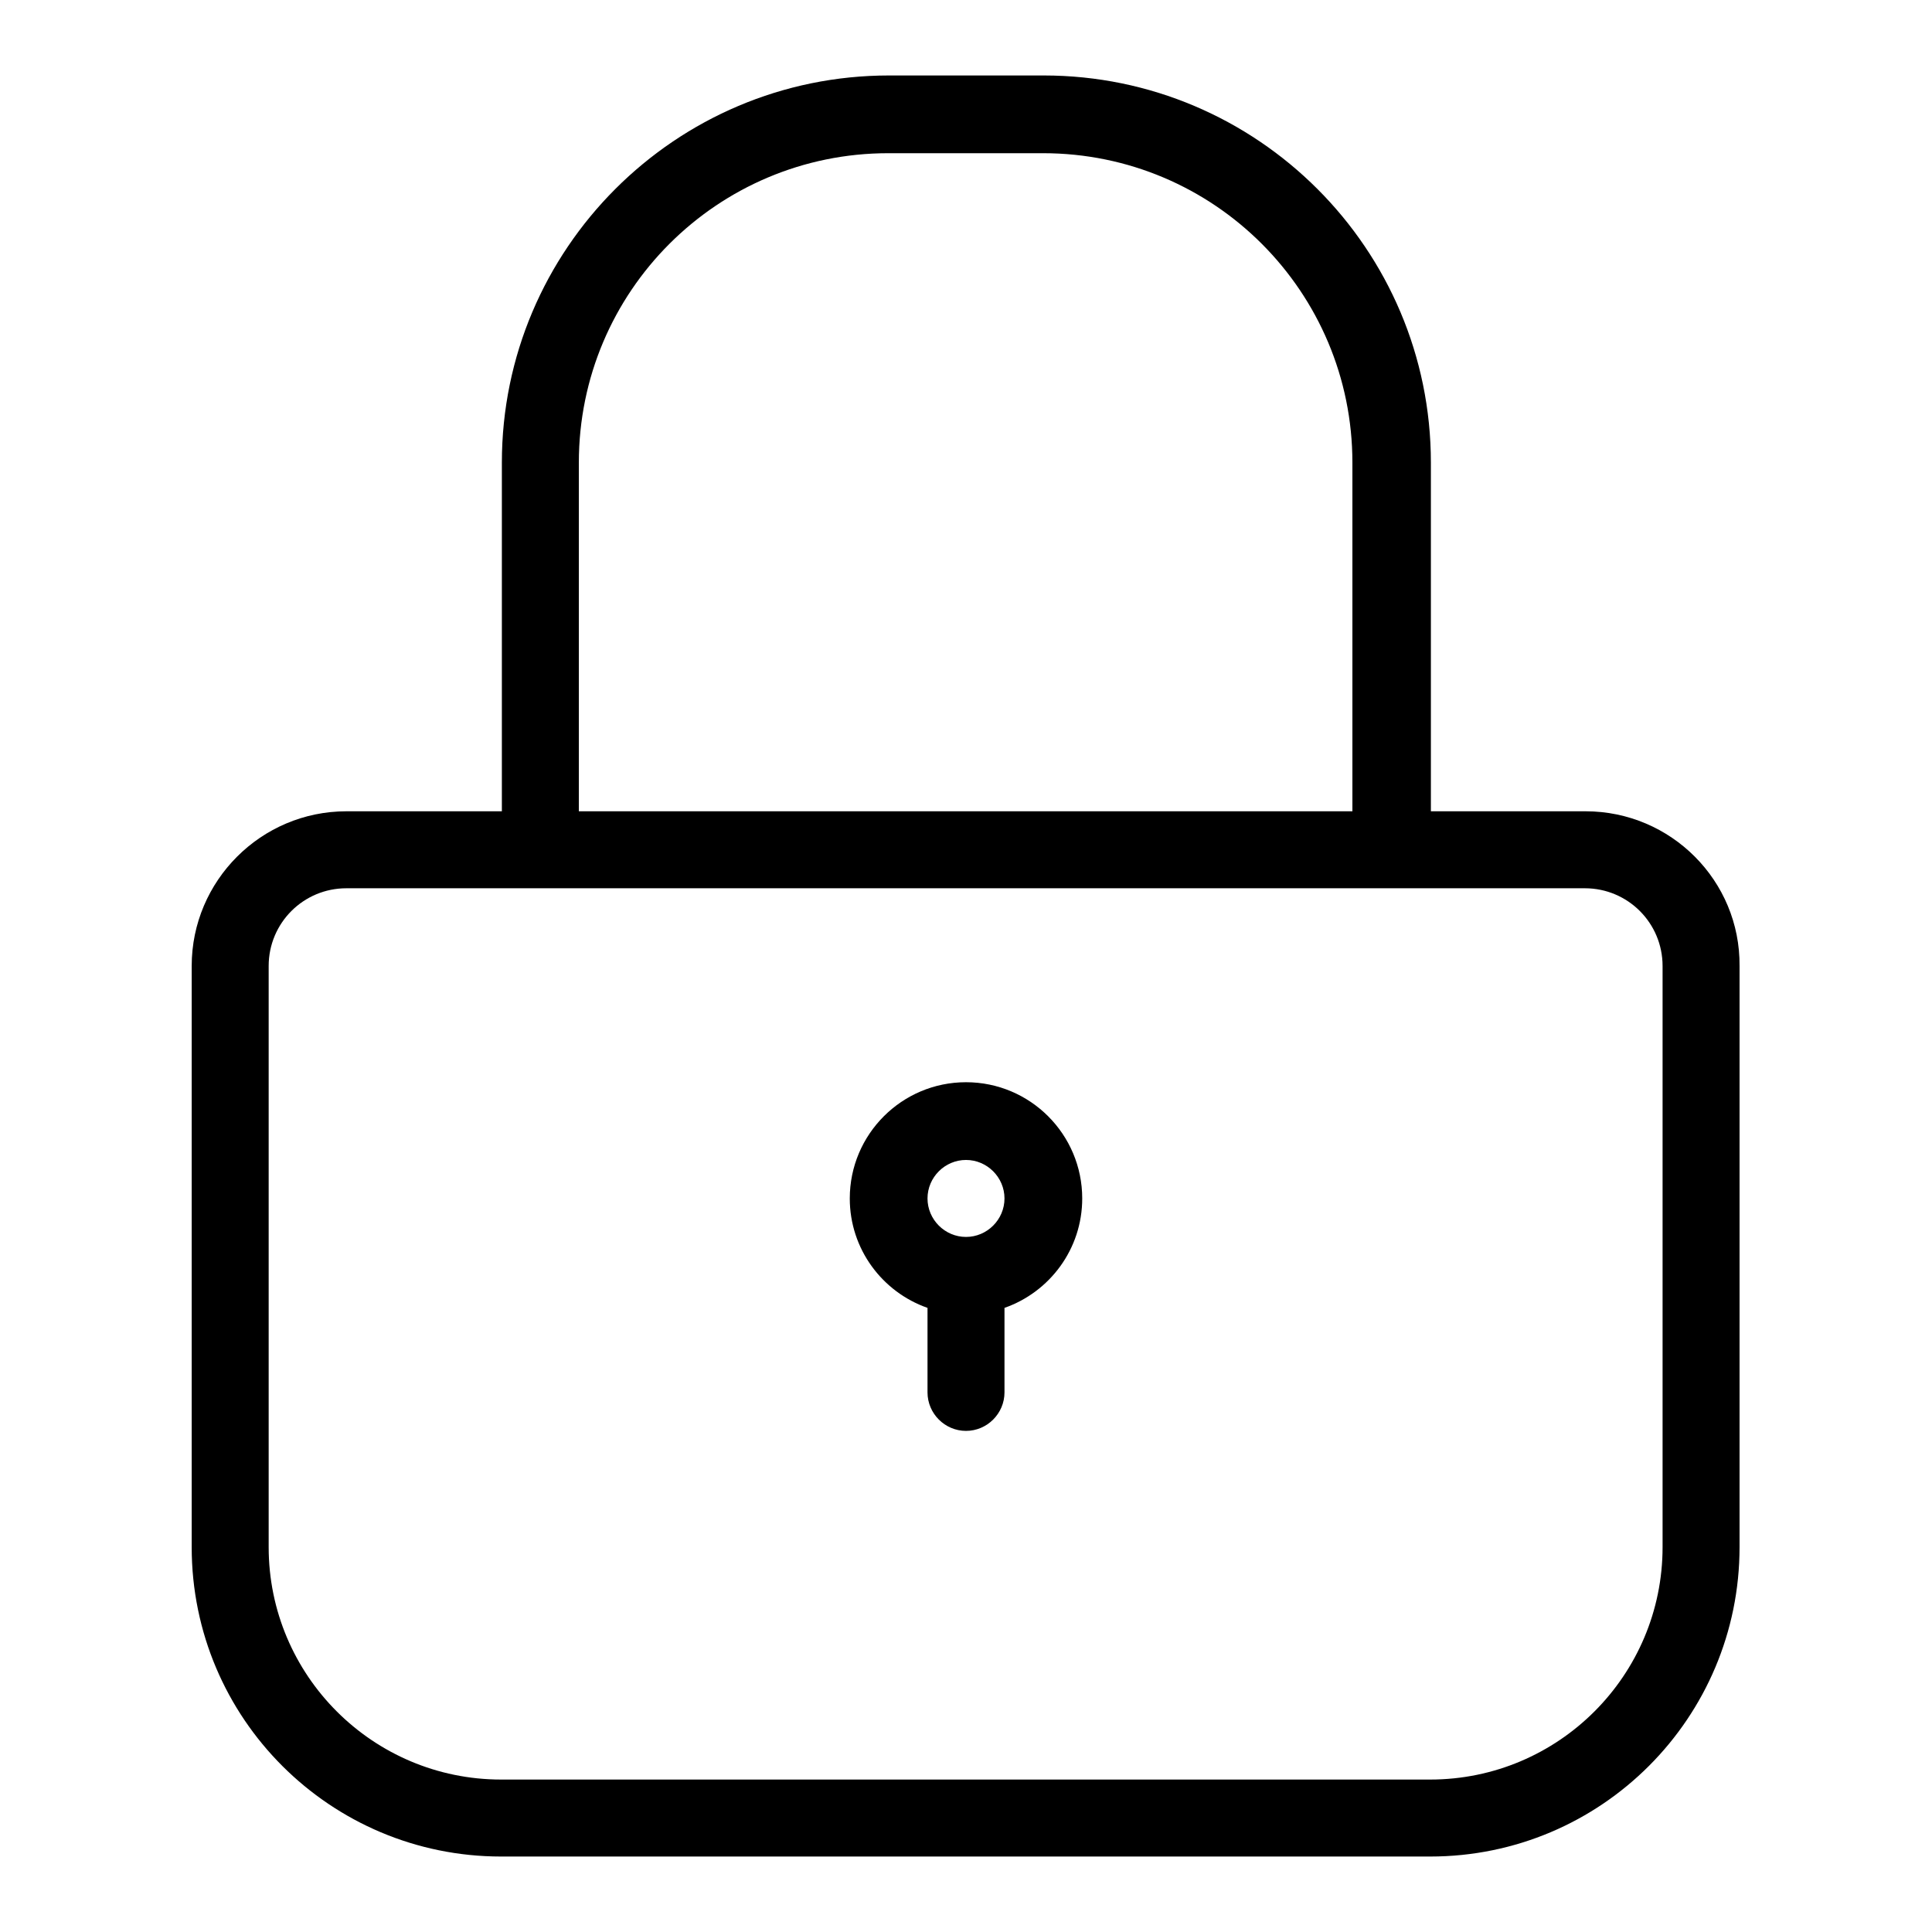 <?xml version="1.0" encoding="utf-8"?>
<!-- Svg Vector Icons : http://www.onlinewebfonts.com/icon -->
<!DOCTYPE svg PUBLIC "-//W3C//DTD SVG 1.1//EN" "http://www.w3.org/Graphics/SVG/1.1/DTD/svg11.dtd">
<svg version="1.1" xmlns="http://www.w3.org/2000/svg" xmlns:xlink="http://www.w3.org/1999/xlink" x="0px" y="0px" viewBox="0 0 256 256" enable-background="new 0 0 256 256" xml:space="preserve">
<g><g><path fill="#000000" d="M210.1,107.5h-20.5V61.3c0-28.3-23-51.3-51.3-51.3h-20.5c-28.3,0-51.3,23-51.3,51.3v46.2H45.9c-11.3,0-20.5,9.2-20.5,20.5v5.1v5.1V205c0,22.7,18.4,41,41,41h123.1c22.7,0,41-18.4,41-41v-66.7v-5.1V128C230.6,116.7,221.4,107.5,210.1,107.5z M76.7,61.3c0-22.7,18.4-41,41-41h20.5c22.7,0,41,18.4,41,41v46.2H76.7V61.3z M220.3,133.1v5.1V205c0,17-13.8,30.8-30.8,30.8H66.4c-17,0-30.8-13.8-30.8-30.8v-66.7v-5.1V128c0-5.7,4.6-10.3,10.3-10.3H210c5.7,0,10.3,4.6,10.3,10.3L220.3,133.1L220.3,133.1z M128,143.4c-8.5,0-15.4,6.9-15.4,15.4c0,6.7,4.3,12.4,10.3,14.5v11.2c0,2.8,2.3,5.1,5.1,5.1c2.8,0,5.1-2.3,5.1-5.1v-11.2c6-2.1,10.3-7.8,10.3-14.5C143.4,150.3,136.5,143.4,128,143.4z M128,163.9c-2.8,0-5.1-2.3-5.1-5.1c0-2.8,2.3-5.1,5.1-5.1c2.8,0,5.1,2.3,5.1,5.1C133.1,161.6,130.8,163.9,128,163.9z"/></g></g>
</svg>